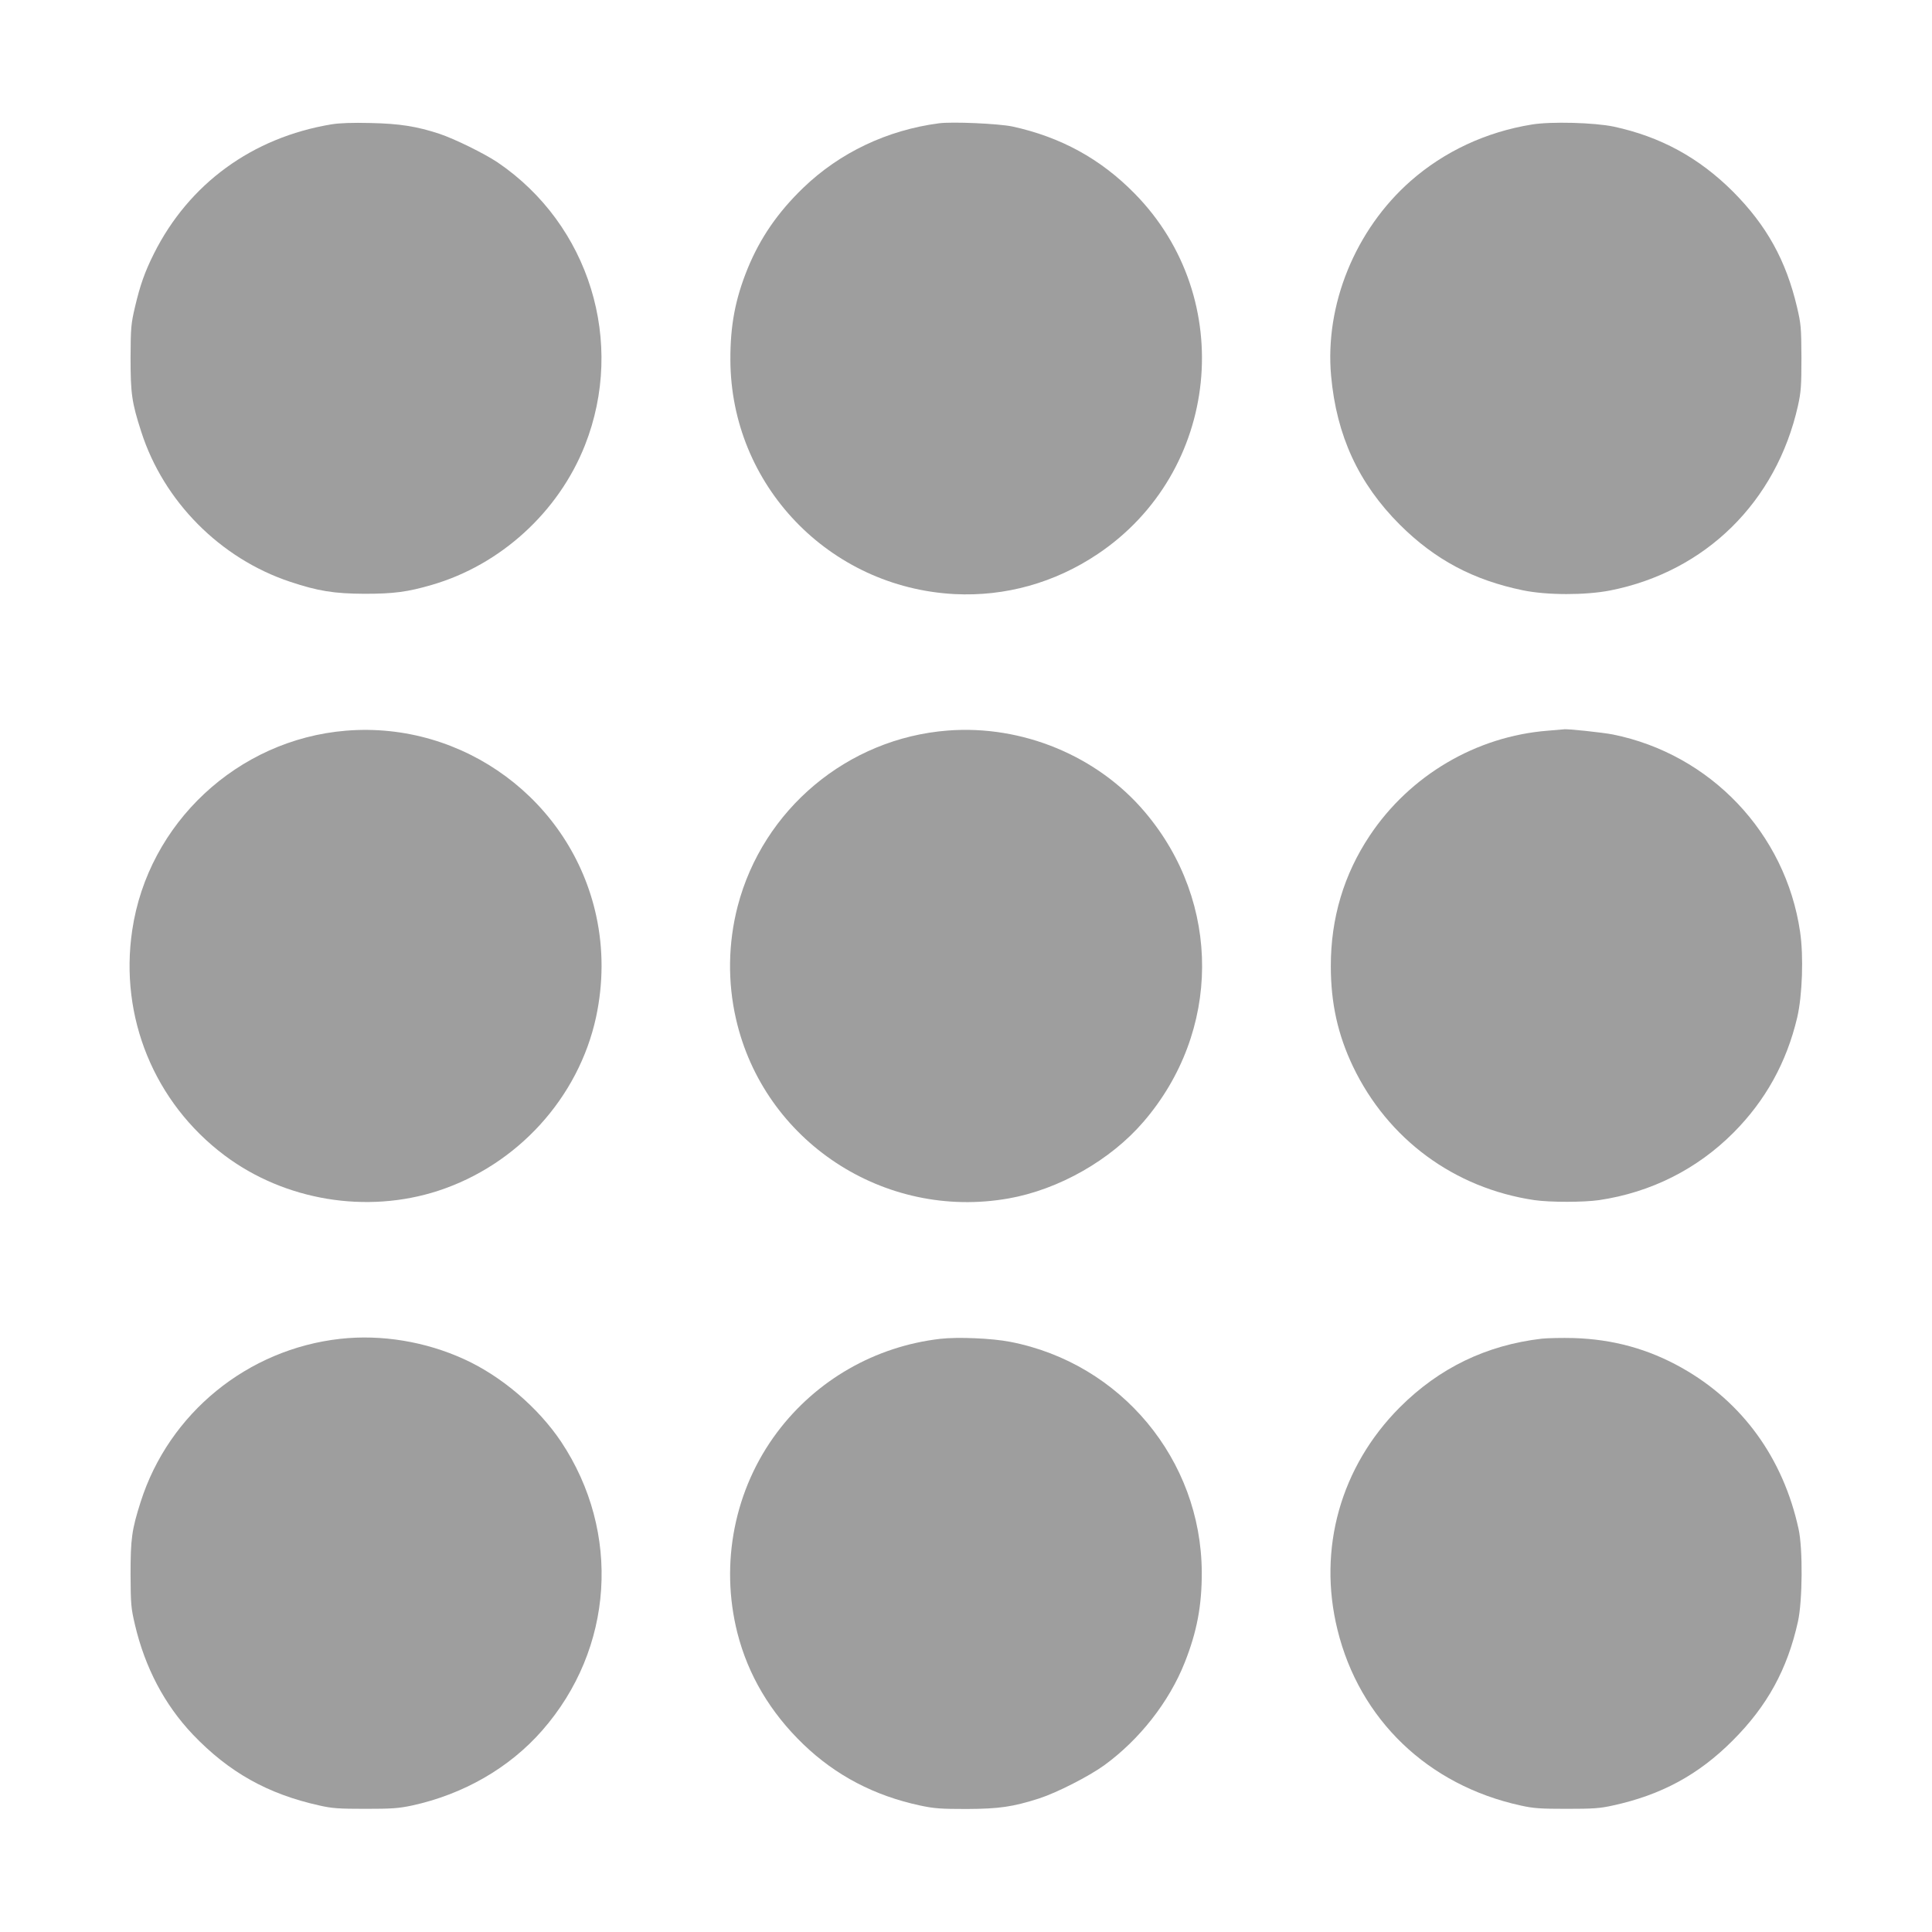 <?xml version="1.0" standalone="no"?>
<!DOCTYPE svg PUBLIC "-//W3C//DTD SVG 20010904//EN"
 "http://www.w3.org/TR/2001/REC-SVG-20010904/DTD/svg10.dtd">
<svg version="1.0" xmlns="http://www.w3.org/2000/svg"
 width="1280pt" height="1280pt" viewBox="0 0 1280 1280"
 preserveAspectRatio="xMidYMid meet">
<g transform="translate(0,1280) scale(0.1,-0.1)"
fill="#9e9e9e" stroke="none">
<path d="M2195 11976 c-523 -87 -943 -393 -1175 -856 -61 -122 -91 -207 -126
-355 -26 -112 -28 -135 -29 -335 0 -238 8 -296 71 -491 148 -461 523 -839 985
-993 186 -62 291 -79 494 -80 193 0 285 12 446 59 455 132 839 482 1014 924
270 683 30 1462 -578 1875 -88 59 -285 156 -387 190 -150 49 -263 67 -455 71
-121 3 -206 0 -260 -9z"/>
<path d="M6220 11983 c-342 -45 -656 -194 -898 -427 -169 -163 -286 -333 -369
-536 -82 -202 -115 -377 -114 -605 3 -828 653 -1507 1485 -1551 335 -17 663
74 948 265 811 543 929 1694 245 2389 -226 230 -489 374 -810 444 -91 19 -399
33 -487 21z"/>
<path d="M10149 11975 c-304 -49 -581 -179 -803 -374 -367 -323 -570 -821
-527 -1292 36 -396 182 -712 455 -985 233 -232 486 -367 816 -435 160 -33 413
-33 578 -1 632 125 1101 587 1244 1224 20 91 23 129 23 318 -1 200 -3 223 -29
334 -73 311 -202 543 -425 767 -226 225 -479 363 -789 430 -128 27 -417 35
-543 14z"/>
<path d="M2292 7959 c-718 -59 -1311 -613 -1416 -1322 -86 -576 147 -1143 612
-1492 399 -299 941 -389 1416 -234 525 172 929 616 1045 1150 48 225 49 451 1
672 -166 763 -878 1290 -1658 1226z"/>
<path d="M6280 7960 c-664 -51 -1226 -522 -1393 -1165 -63 -244 -67 -500 -11
-745 184 -810 981 -1336 1806 -1190 333 59 676 254 894 508 514 597 518 1451
10 2051 -315 373 -813 579 -1306 541z"/>
<path d="M10255 7959 c-475 -37 -914 -296 -1180 -695 -172 -258 -258 -547
-258 -864 0 -246 46 -454 147 -666 231 -482 671 -806 1201 -885 103 -15 327
-15 430 0 343 51 649 205 890 447 212 213 352 466 422 763 34 146 43 406 19
568 -96 653 -594 1177 -1241 1307 -66 13 -308 39 -325 34 -3 0 -50 -4 -105 -9z"/>
<path d="M2255 3930 c-615 -68 -1136 -493 -1323 -1080 -59 -185 -67 -245 -67
-480 1 -200 3 -223 29 -334 67 -285 196 -530 384 -728 238 -249 495 -394 839
-470 83 -19 129 -22 303 -22 175 0 220 3 310 22 340 74 645 249 862 497 475
542 525 1313 125 1914 -152 226 -395 434 -642 546 -256 117 -547 165 -820 135z"/>
<path d="M6230 3930 c-432 -50 -821 -273 -1081 -619 -283 -377 -380 -868 -264
-1328 71 -280 218 -528 437 -739 215 -207 471 -341 774 -406 94 -20 136 -23
309 -23 215 1 305 14 480 70 117 38 327 145 430 219 234 170 430 419 534 681
81 204 114 378 113 600 -4 744 -535 1383 -1269 1525 -123 24 -348 33 -463 20z"/>
<path d="M10215 3931 c-368 -43 -680 -194 -941 -455 -392 -393 -545 -937 -413
-1473 146 -596 600 -1031 1214 -1165 85 -19 131 -22 305 -22 174 0 220 3 305
22 322 70 569 204 795 431 229 229 362 472 432 788 30 135 33 483 4 613 -102
469 -372 842 -774 1068 -222 125 -456 189 -715 197 -78 2 -173 0 -212 -4z"/>
</g>
</svg>
